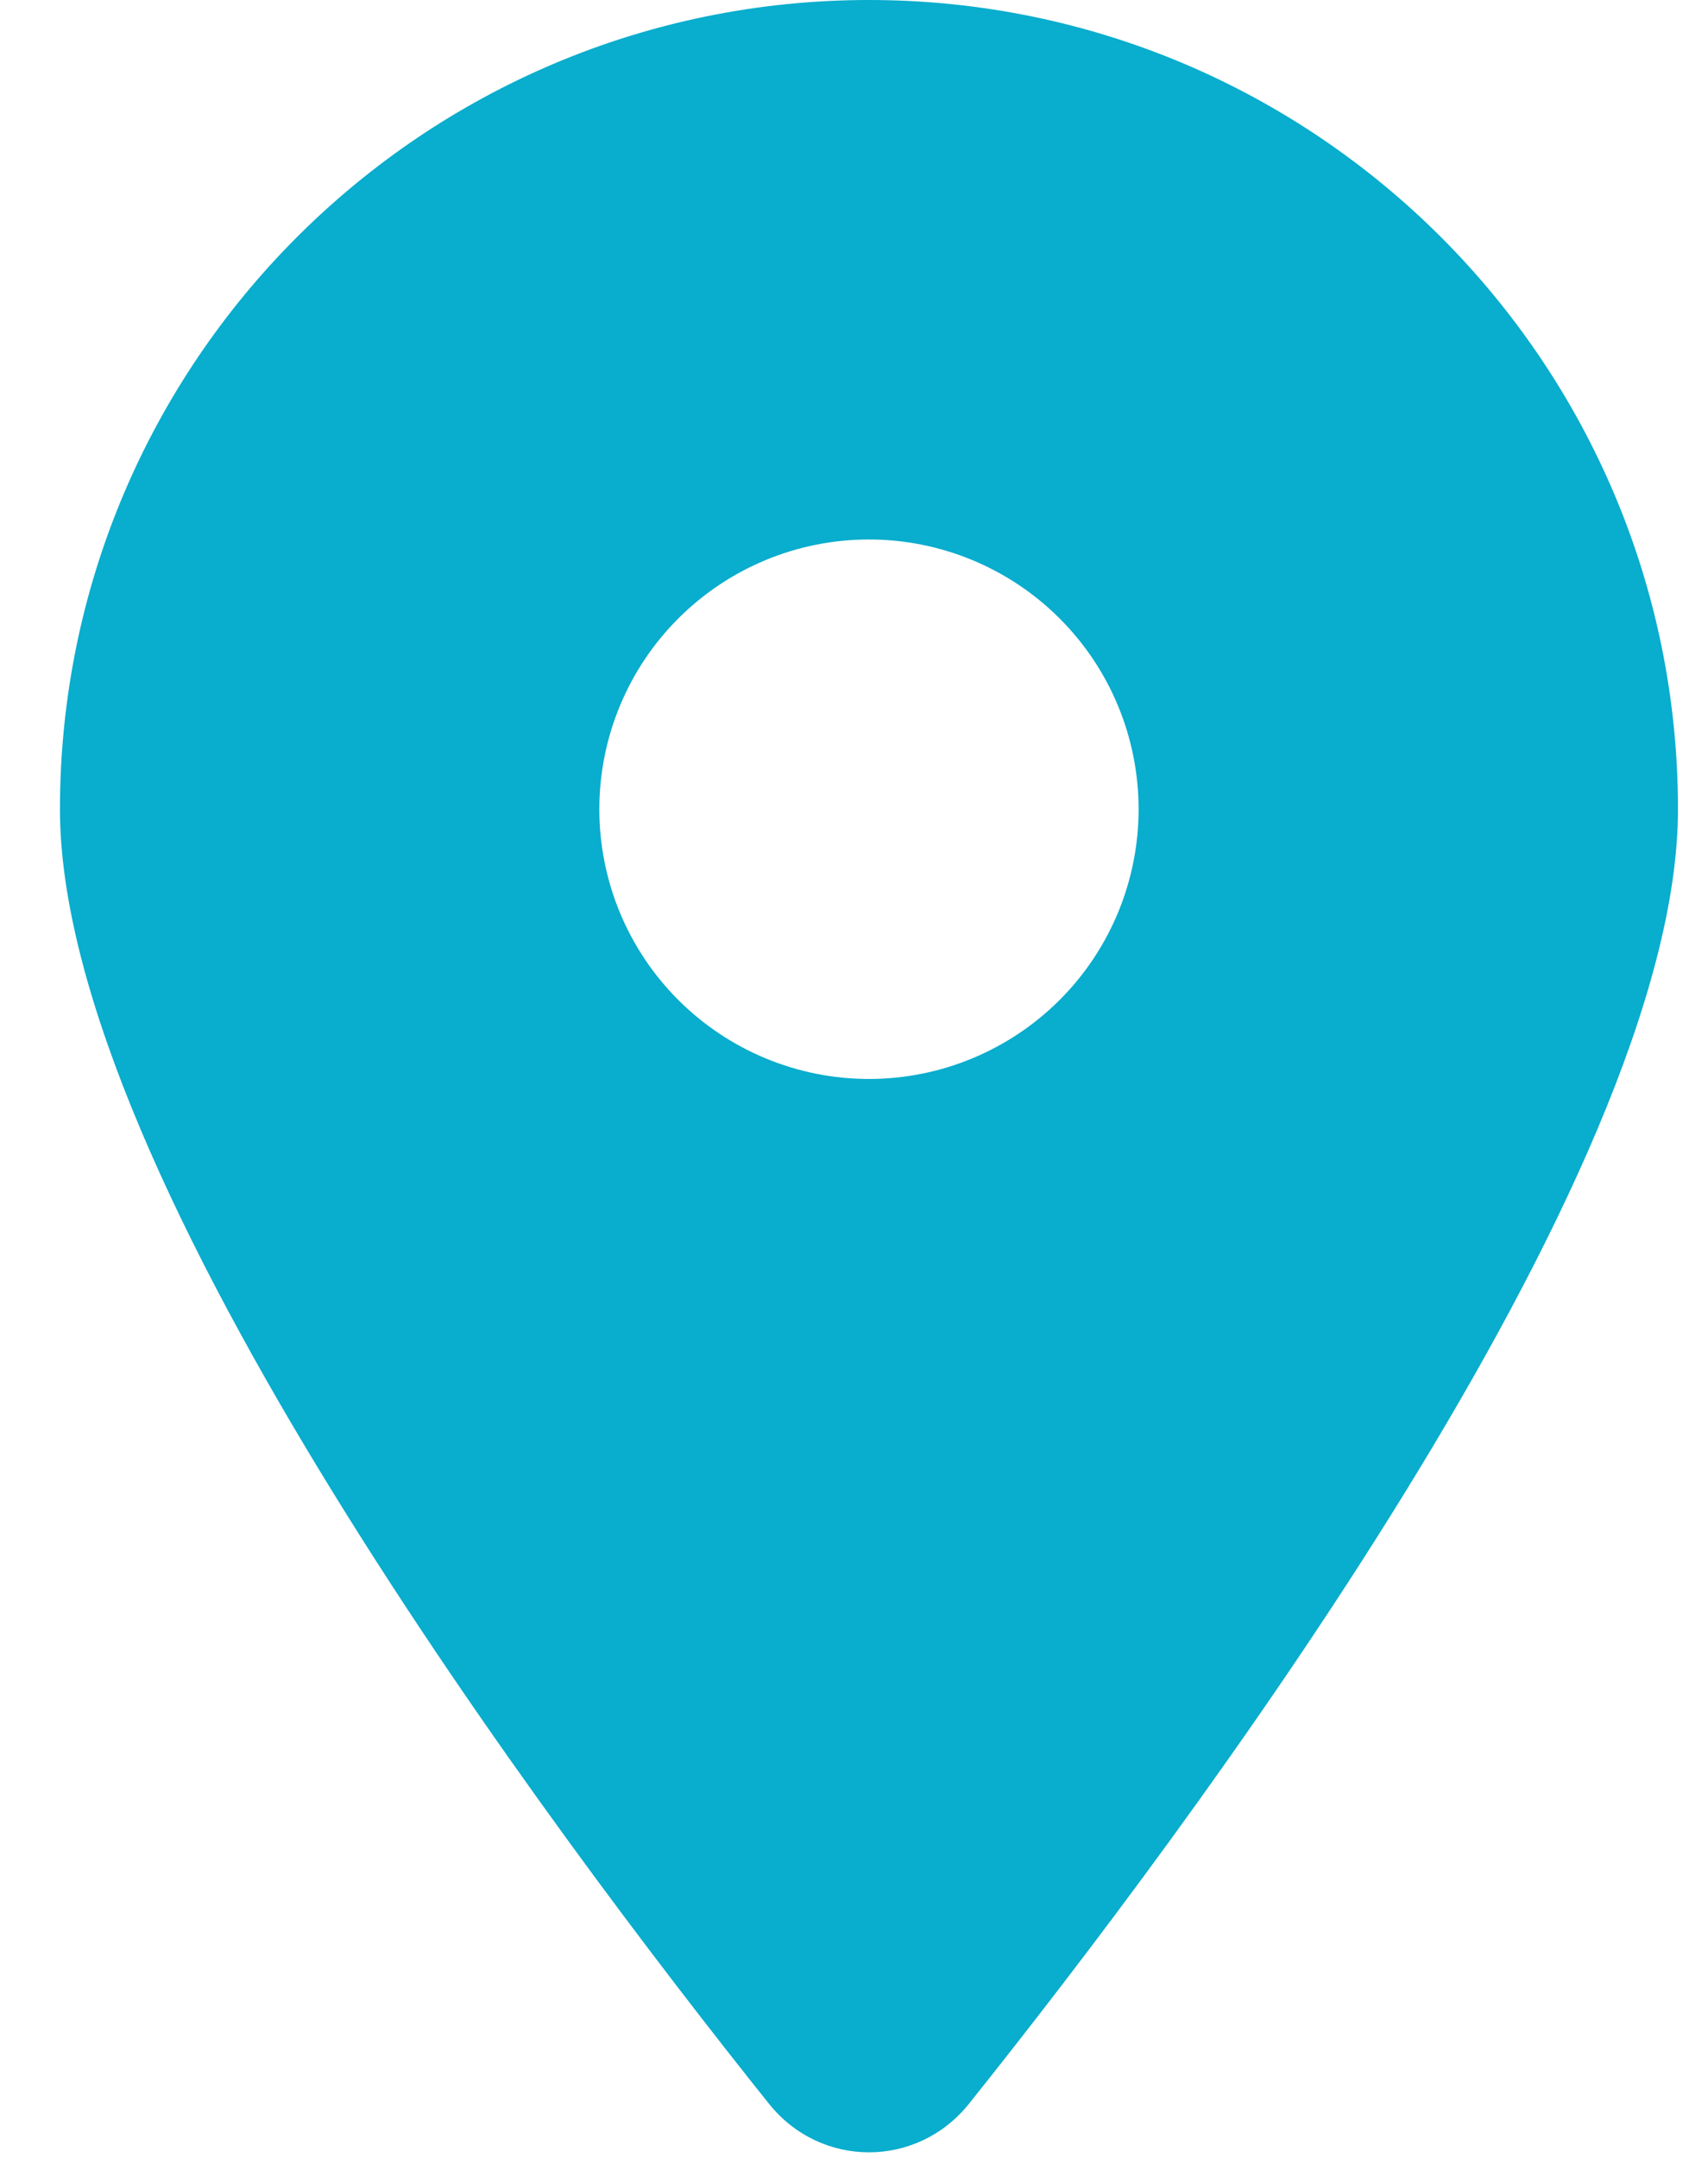 <svg width="19" height="24" viewBox="0 0 19 24" fill="none" xmlns="http://www.w3.org/2000/svg">
<path d="M10.777 23.4C13.182 20.391 18.666 13.097 18.666 9C18.666 4.031 14.635 0 9.666 0C4.698 0 0.667 4.031 0.667 9C0.667 13.097 6.151 20.391 8.556 23.4C9.132 24.117 10.201 24.117 10.777 23.4ZM9.666 6C10.462 6 11.225 6.316 11.788 6.879C12.35 7.441 12.666 8.204 12.666 9C12.666 9.796 12.35 10.559 11.788 11.121C11.225 11.684 10.462 12 9.666 12C8.871 12 8.108 11.684 7.545 11.121C6.983 10.559 6.667 9.796 6.667 9C6.667 8.204 6.983 7.441 7.545 6.879C8.108 6.316 8.871 6 9.666 6Z" fill="#09adcd"/>
</svg>
